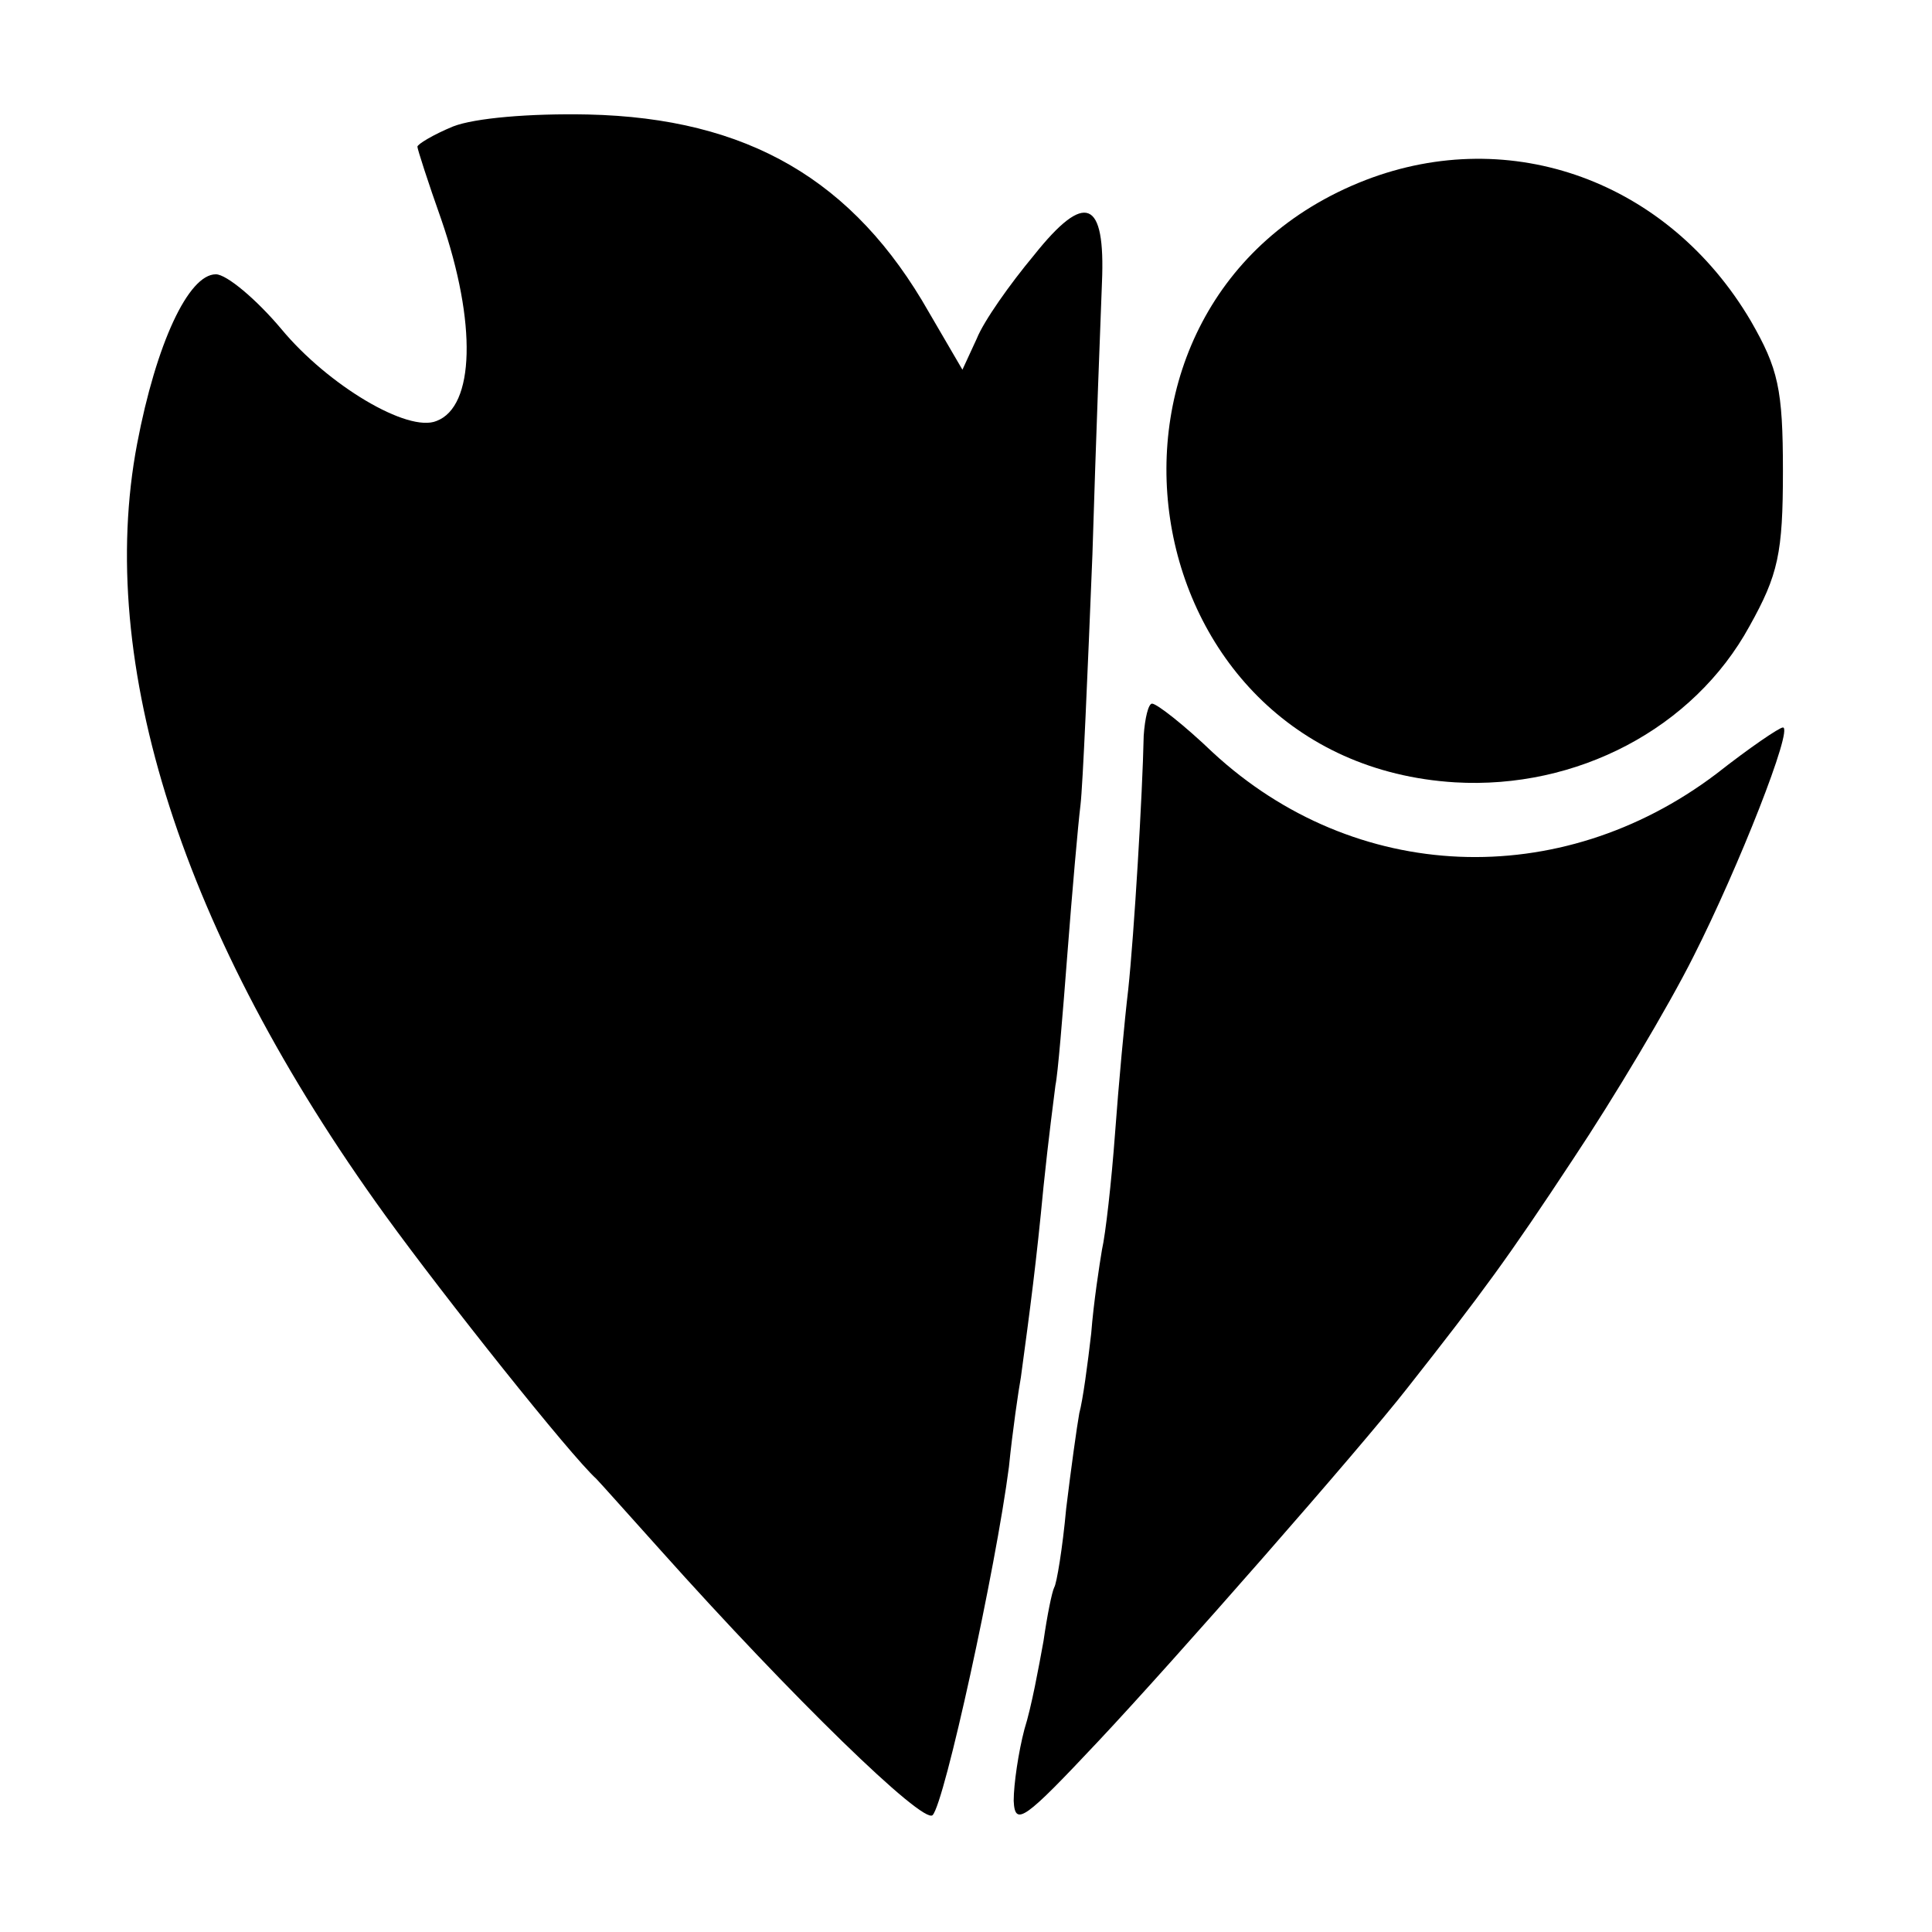 <?xml version="1.0" standalone="no"?>
<!DOCTYPE svg PUBLIC "-//W3C//DTD SVG 20010904//EN"
 "http://www.w3.org/TR/2001/REC-SVG-20010904/DTD/svg10.dtd">
<svg version="1.0" xmlns="http://www.w3.org/2000/svg"
 width="162pt" height="162pt" viewBox="0 0 162 162"
 preserveAspectRatio="xMidYMid meet">
<g transform="translate(0,162) scale(0.1,-0.1)"
fill="#000000" stroke="none">
<path d="M380 1514 c-17 -7 -30 -15 -30 -17 0 -2 9 -30 20 -61 30 -87 28 -157
-4 -169 -24 -10 -91 30 -130 77 -21 25 -46 46 -55 46 -23 0 -50 -58 -66 -142
-35 -184 38 -412 208 -647 50 -69 155 -201 177 -221 3 -3 27 -30 54 -60 110
-123 220 -230 228 -222 10 10 53 207 64 292 3 30 8 64 10 75 8 59 13 97 19
160 4 39 9 77 10 85 2 9 6 58 10 110 4 52 9 109 11 125 2 17 6 111 10 210 3
99 7 202 8 228 3 70 -14 77 -57 23 -20 -24 -42 -55 -48 -70 l-12 -26 -28 48
c-63 111 -152 163 -286 166 -49 1 -95 -3 -113 -10z"/>
<path d="M1145 1469 c-260 -101 -202 -488 75 -505 102 -6 200 45 247 131 24
43 28 61 28 130 0 69 -4 86 -27 126 -69 117 -201 165 -323 118z"/>
<path d="M959 1003 c-1 -49 -8 -166 -13 -213 -3 -25 -8 -79 -11 -120 -3 -41
-8 -85 -11 -98 -2 -12 -7 -44 -9 -70 -3 -26 -7 -56 -10 -67 -2 -11 -7 -47 -11
-80 -3 -33 -8 -63 -10 -66 -2 -4 -6 -24 -9 -45 -4 -22 -10 -55 -16 -74 -5 -19
-9 -46 -9 -60 1 -22 9 -16 71 50 63 67 220 246 259 296 63 80 85 110 139 192
34 51 80 128 101 170 38 75 84 192 75 192 -3 0 -28 -17 -56 -39 -131 -99 -303
-92 -422 18 -24 23 -47 41 -51 41 -3 0 -6 -12 -7 -27z"/>
</g>
</svg>
